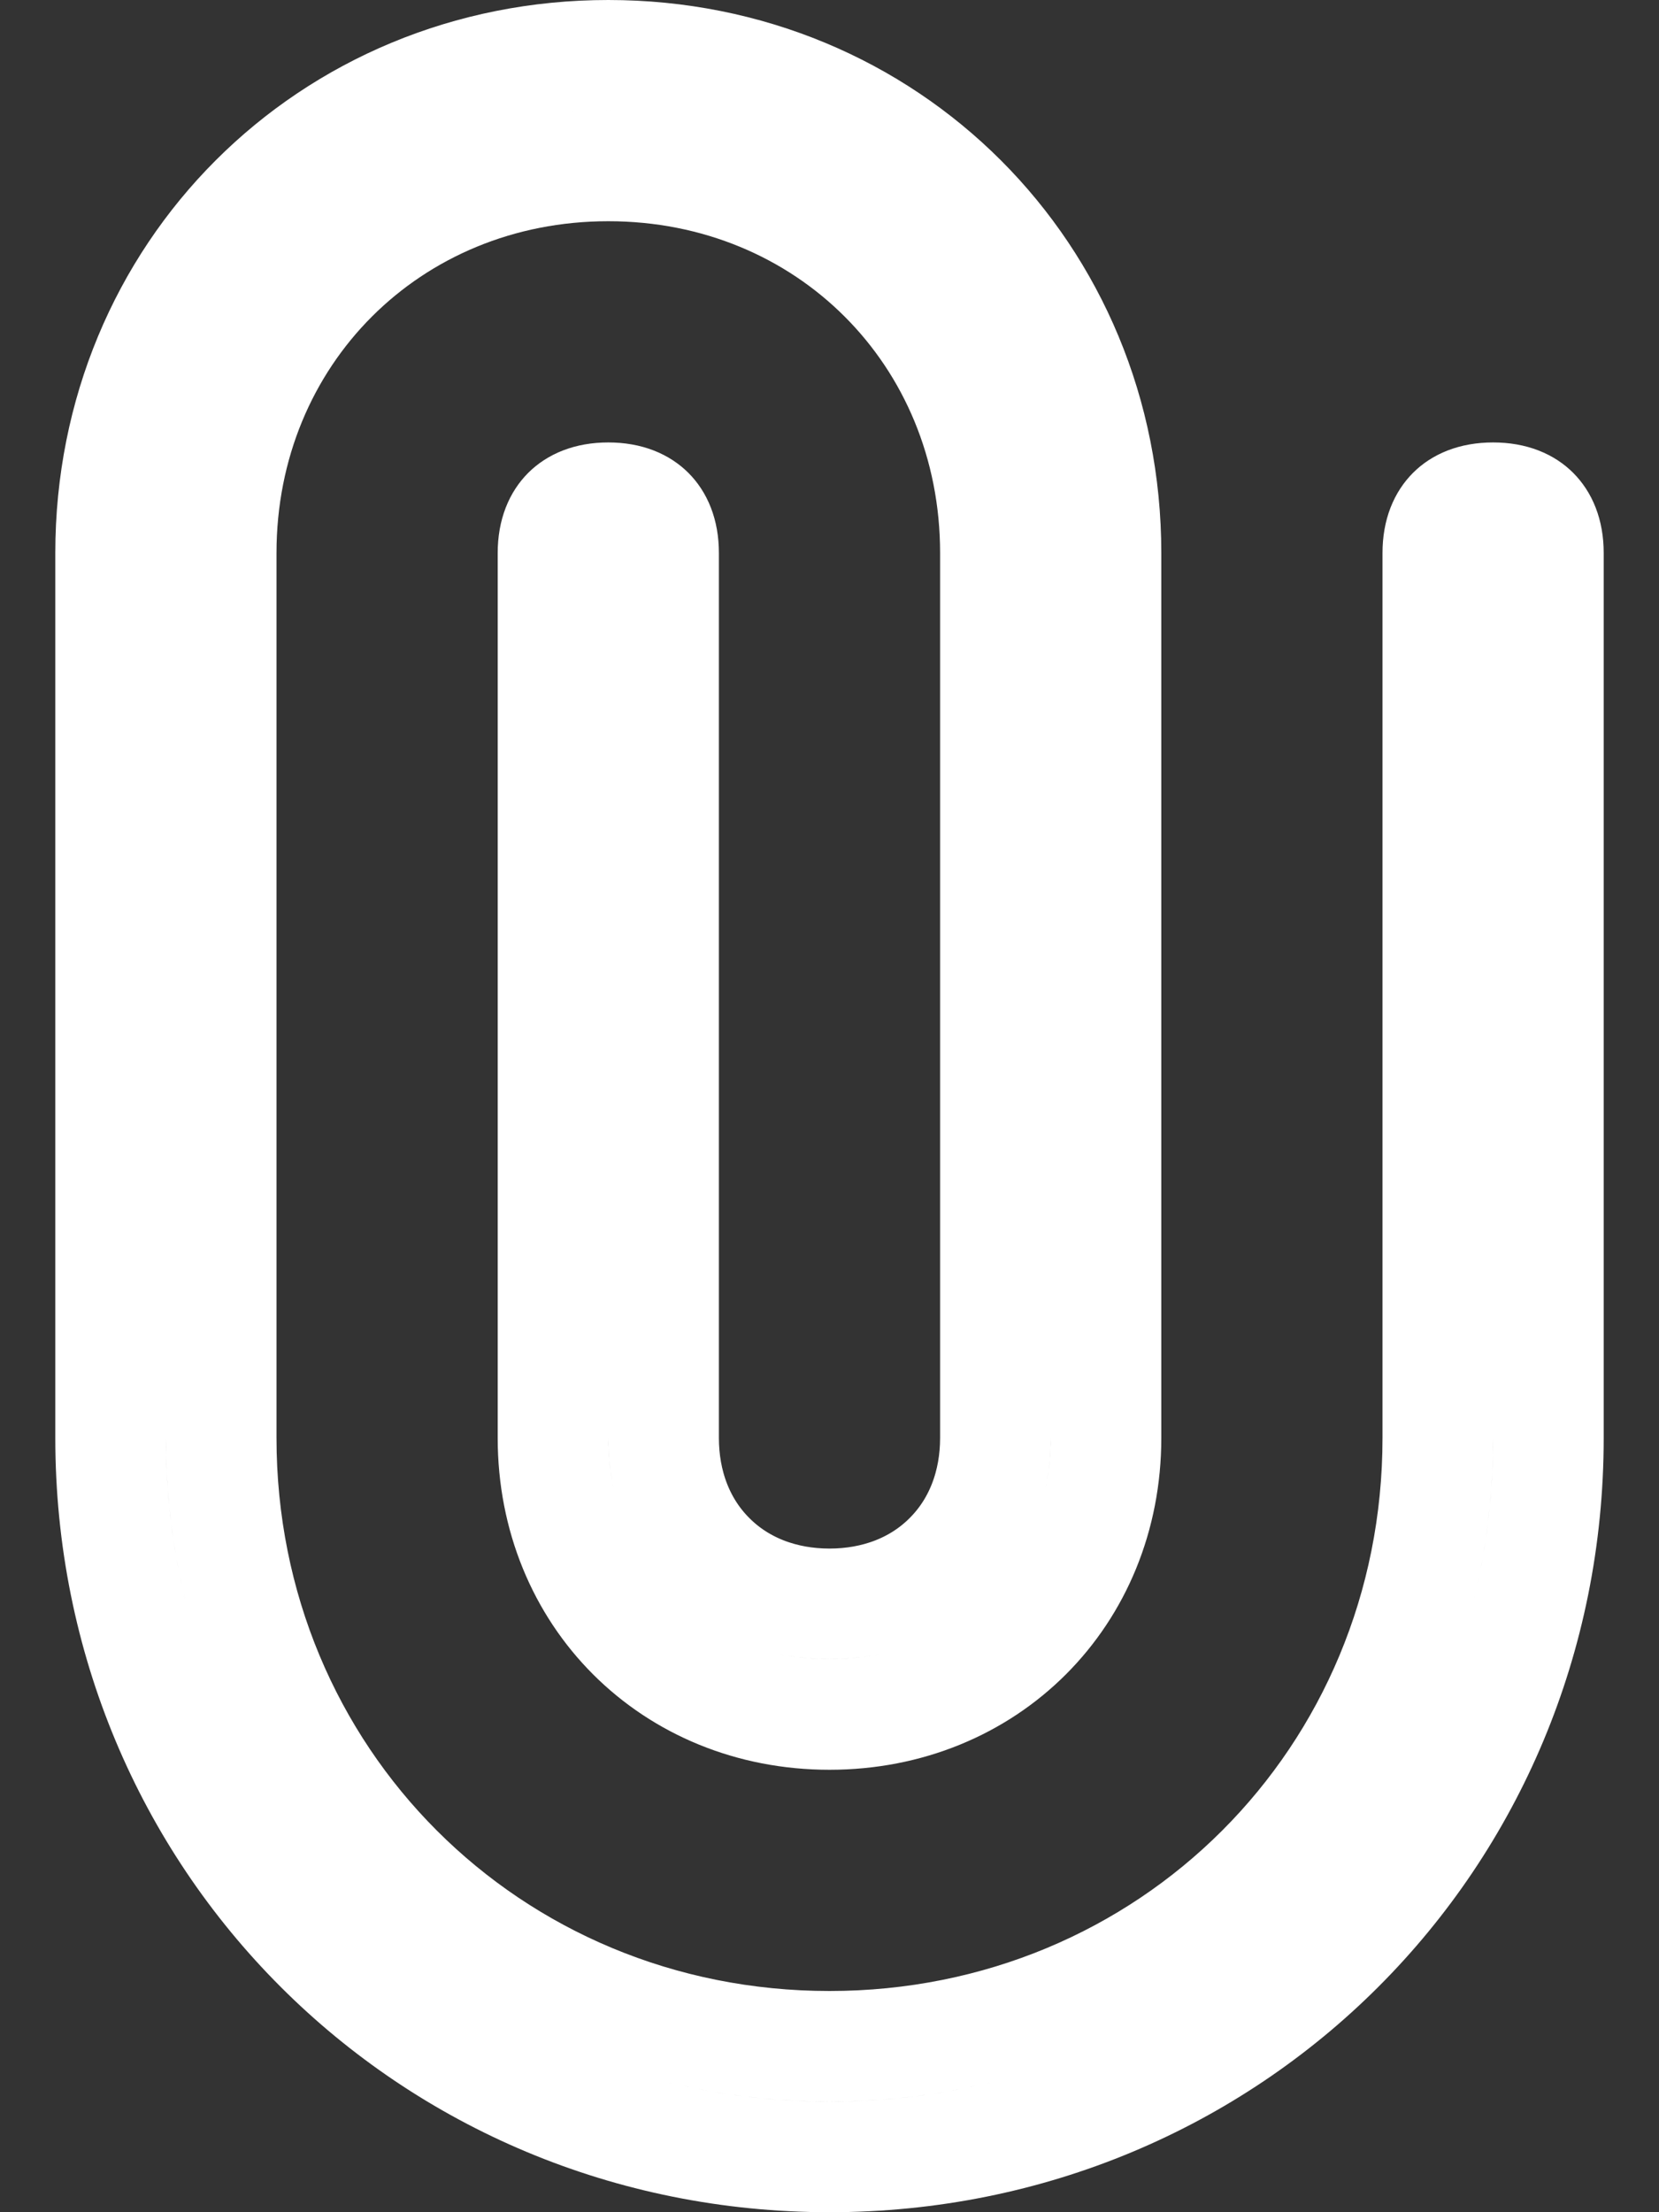 <svg width="15" height="20" viewBox="0 0 15 20" fill="none" xmlns="http://www.w3.org/2000/svg">
    <rect x="0" y="0" width="15" height="20" fill="#333333" stroke="none"/>
    <path d="M5.5 0.5C8.024 0.5 10 2.476 10 5V13C10 14.424 8.924 15.5 7.5 15.5C6.076 15.5 5 14.424 5 13V5C5 4.814 5.06 4.698 5.129 4.629C5.198 4.56 5.314 4.5 5.5 4.5C5.686 4.5 5.802 4.56 5.871 4.629C5.94 4.698 6 4.814 6 5V13C6 13.414 6.14 13.797 6.422 14.078C6.703 14.36 7.086 14.5 7.5 14.5C7.914 14.5 8.297 14.36 8.578 14.078C8.86 13.797 9 13.414 9 13V5C9 3.024 7.476 1.5 5.5 1.5C3.524 1.5 2 3.024 2 5V13C2 16.076 4.424 18.5 7.5 18.5C10.576 18.5 13 16.076 13 13V5C13 4.814 13.06 4.698 13.129 4.629C13.197 4.56 13.314 4.5 13.5 4.5C13.686 4.5 13.803 4.56 13.871 4.629C13.94 4.698 14 4.814 14 5V13C14 16.624 11.124 19.5 7.5 19.5C3.876 19.5 1 16.624 1 13V5C1 2.476 2.976 0.5 5.5 0.5Z" fill="white" fill-opacity="0.4" stroke="white"/>
    </svg>
    